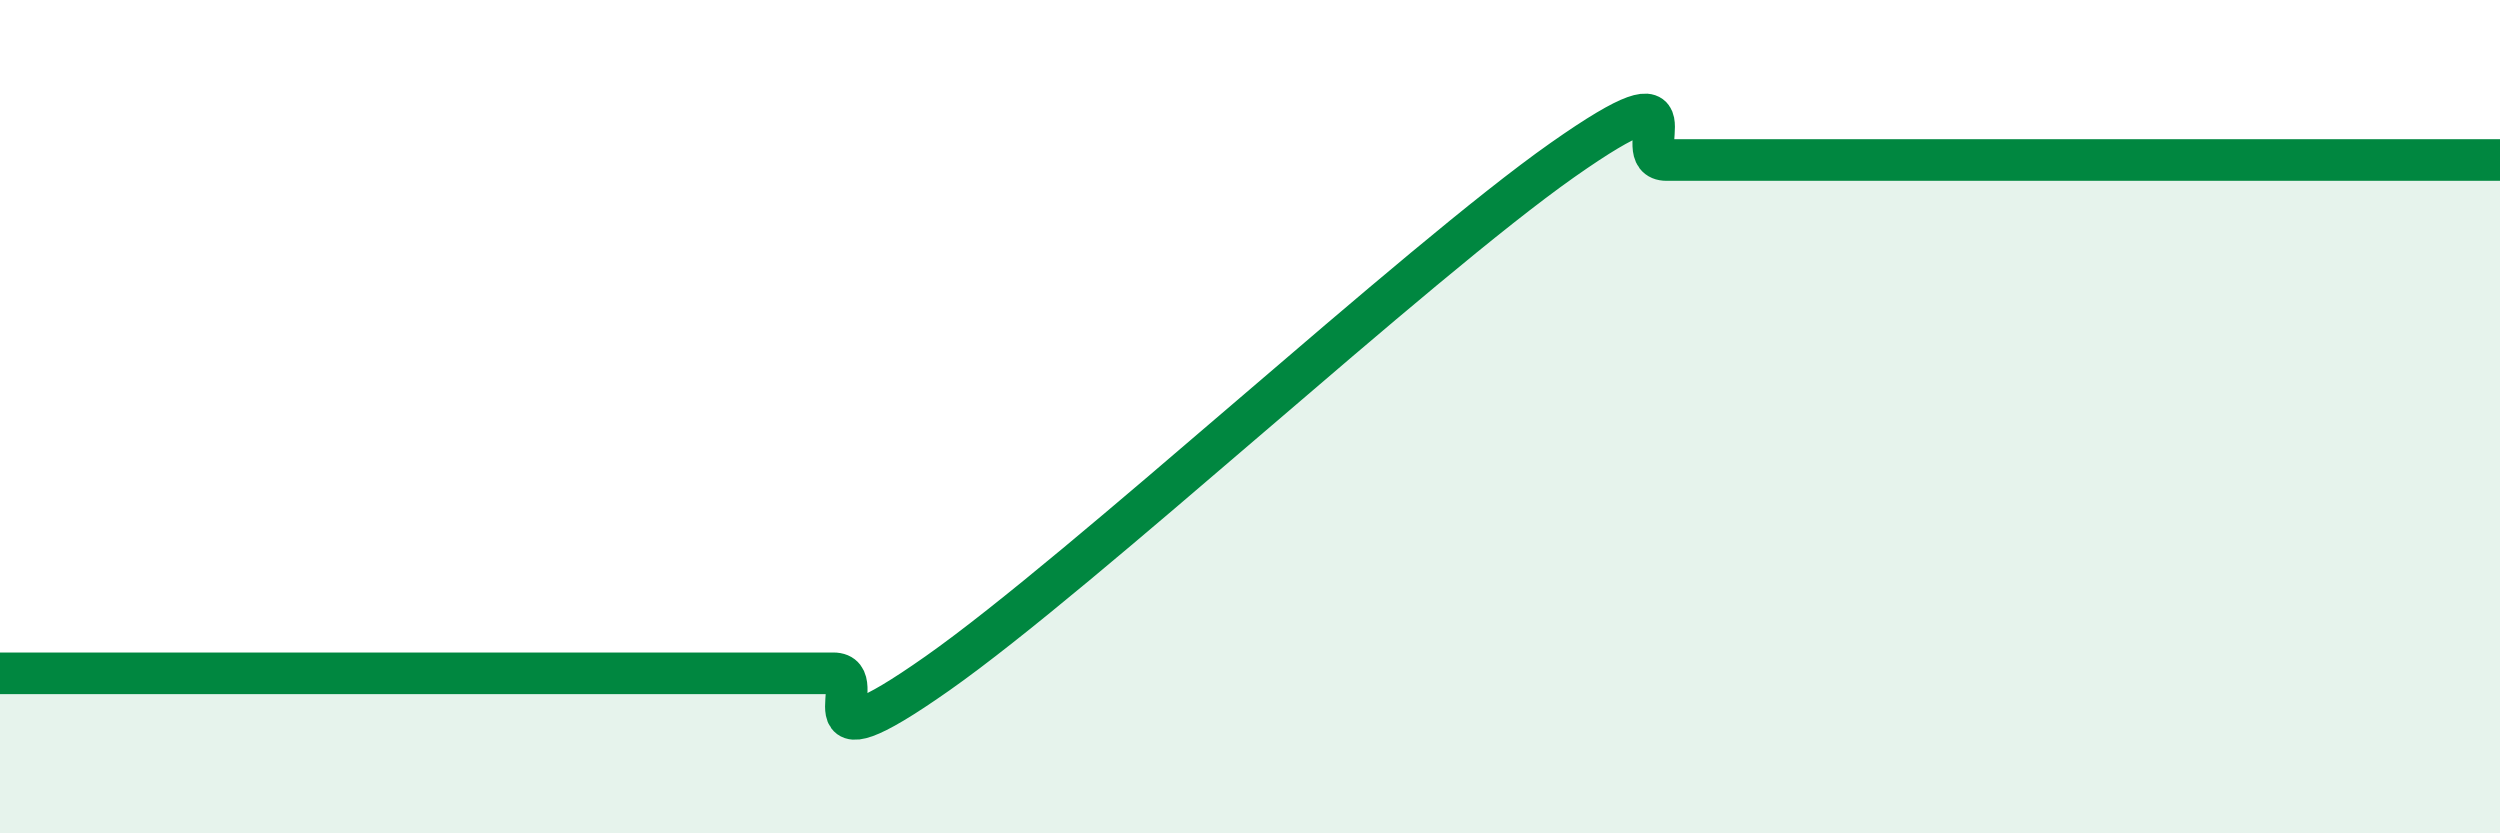 
    <svg width="60" height="20" viewBox="0 0 60 20" xmlns="http://www.w3.org/2000/svg">
      <path
        d="M 0,16.16 C 0.5,16.16 1.5,16.16 2.5,16.16 C 3.5,16.16 4,16.16 5,16.16 C 6,16.16 6.5,16.16 7.5,16.16 C 8.5,16.16 9,16.16 10,16.16 C 11,16.16 11.5,16.16 12.5,16.16 C 13.5,16.16 14,16.16 15,16.16 C 16,16.16 16.5,16.16 17.5,16.16 C 18.5,16.16 19,16.16 20,16.16 C 21,16.16 19,18.62 22.5,16.16 C 26,13.7 34,6.3 37.5,3.84 C 41,1.38 39,3.84 40,3.84 C 41,3.84 41.5,3.84 42.5,3.84 C 43.5,3.84 44,3.84 45,3.84 C 46,3.84 46.5,3.84 47.5,3.84 C 48.5,3.84 49,3.84 50,3.84 C 51,3.84 51.5,3.84 52.5,3.84 C 53.5,3.84 54,3.84 55,3.84 C 56,3.84 56.5,3.84 57.5,3.84 C 58.5,3.84 59.5,3.84 60,3.84L60 20L0 20Z"
        fill="#008740"
        opacity="0.1"
        stroke-linecap="round"
        stroke-linejoin="round"
      />
      <path
        d="M 0,16.16 C 0.5,16.16 1.5,16.16 2.5,16.16 C 3.5,16.16 4,16.16 5,16.16 C 6,16.16 6.5,16.16 7.5,16.16 C 8.5,16.16 9,16.16 10,16.16 C 11,16.16 11.5,16.16 12.5,16.16 C 13.5,16.16 14,16.16 15,16.16 C 16,16.16 16.5,16.16 17.5,16.16 C 18.5,16.16 19,16.16 20,16.16 C 21,16.16 19,18.62 22.5,16.16 C 26,13.7 34,6.3 37.5,3.84 C 41,1.38 39,3.84 40,3.84 C 41,3.84 41.5,3.84 42.5,3.84 C 43.5,3.84 44,3.84 45,3.84 C 46,3.84 46.5,3.84 47.5,3.84 C 48.5,3.84 49,3.84 50,3.84 C 51,3.84 51.5,3.84 52.5,3.84 C 53.5,3.84 54,3.84 55,3.84 C 56,3.84 56.5,3.84 57.5,3.84 C 58.5,3.84 59.5,3.84 60,3.84"
        stroke="#008740"
        stroke-width="1"
        fill="none"
        stroke-linecap="round"
        stroke-linejoin="round"
      />
    </svg>
  